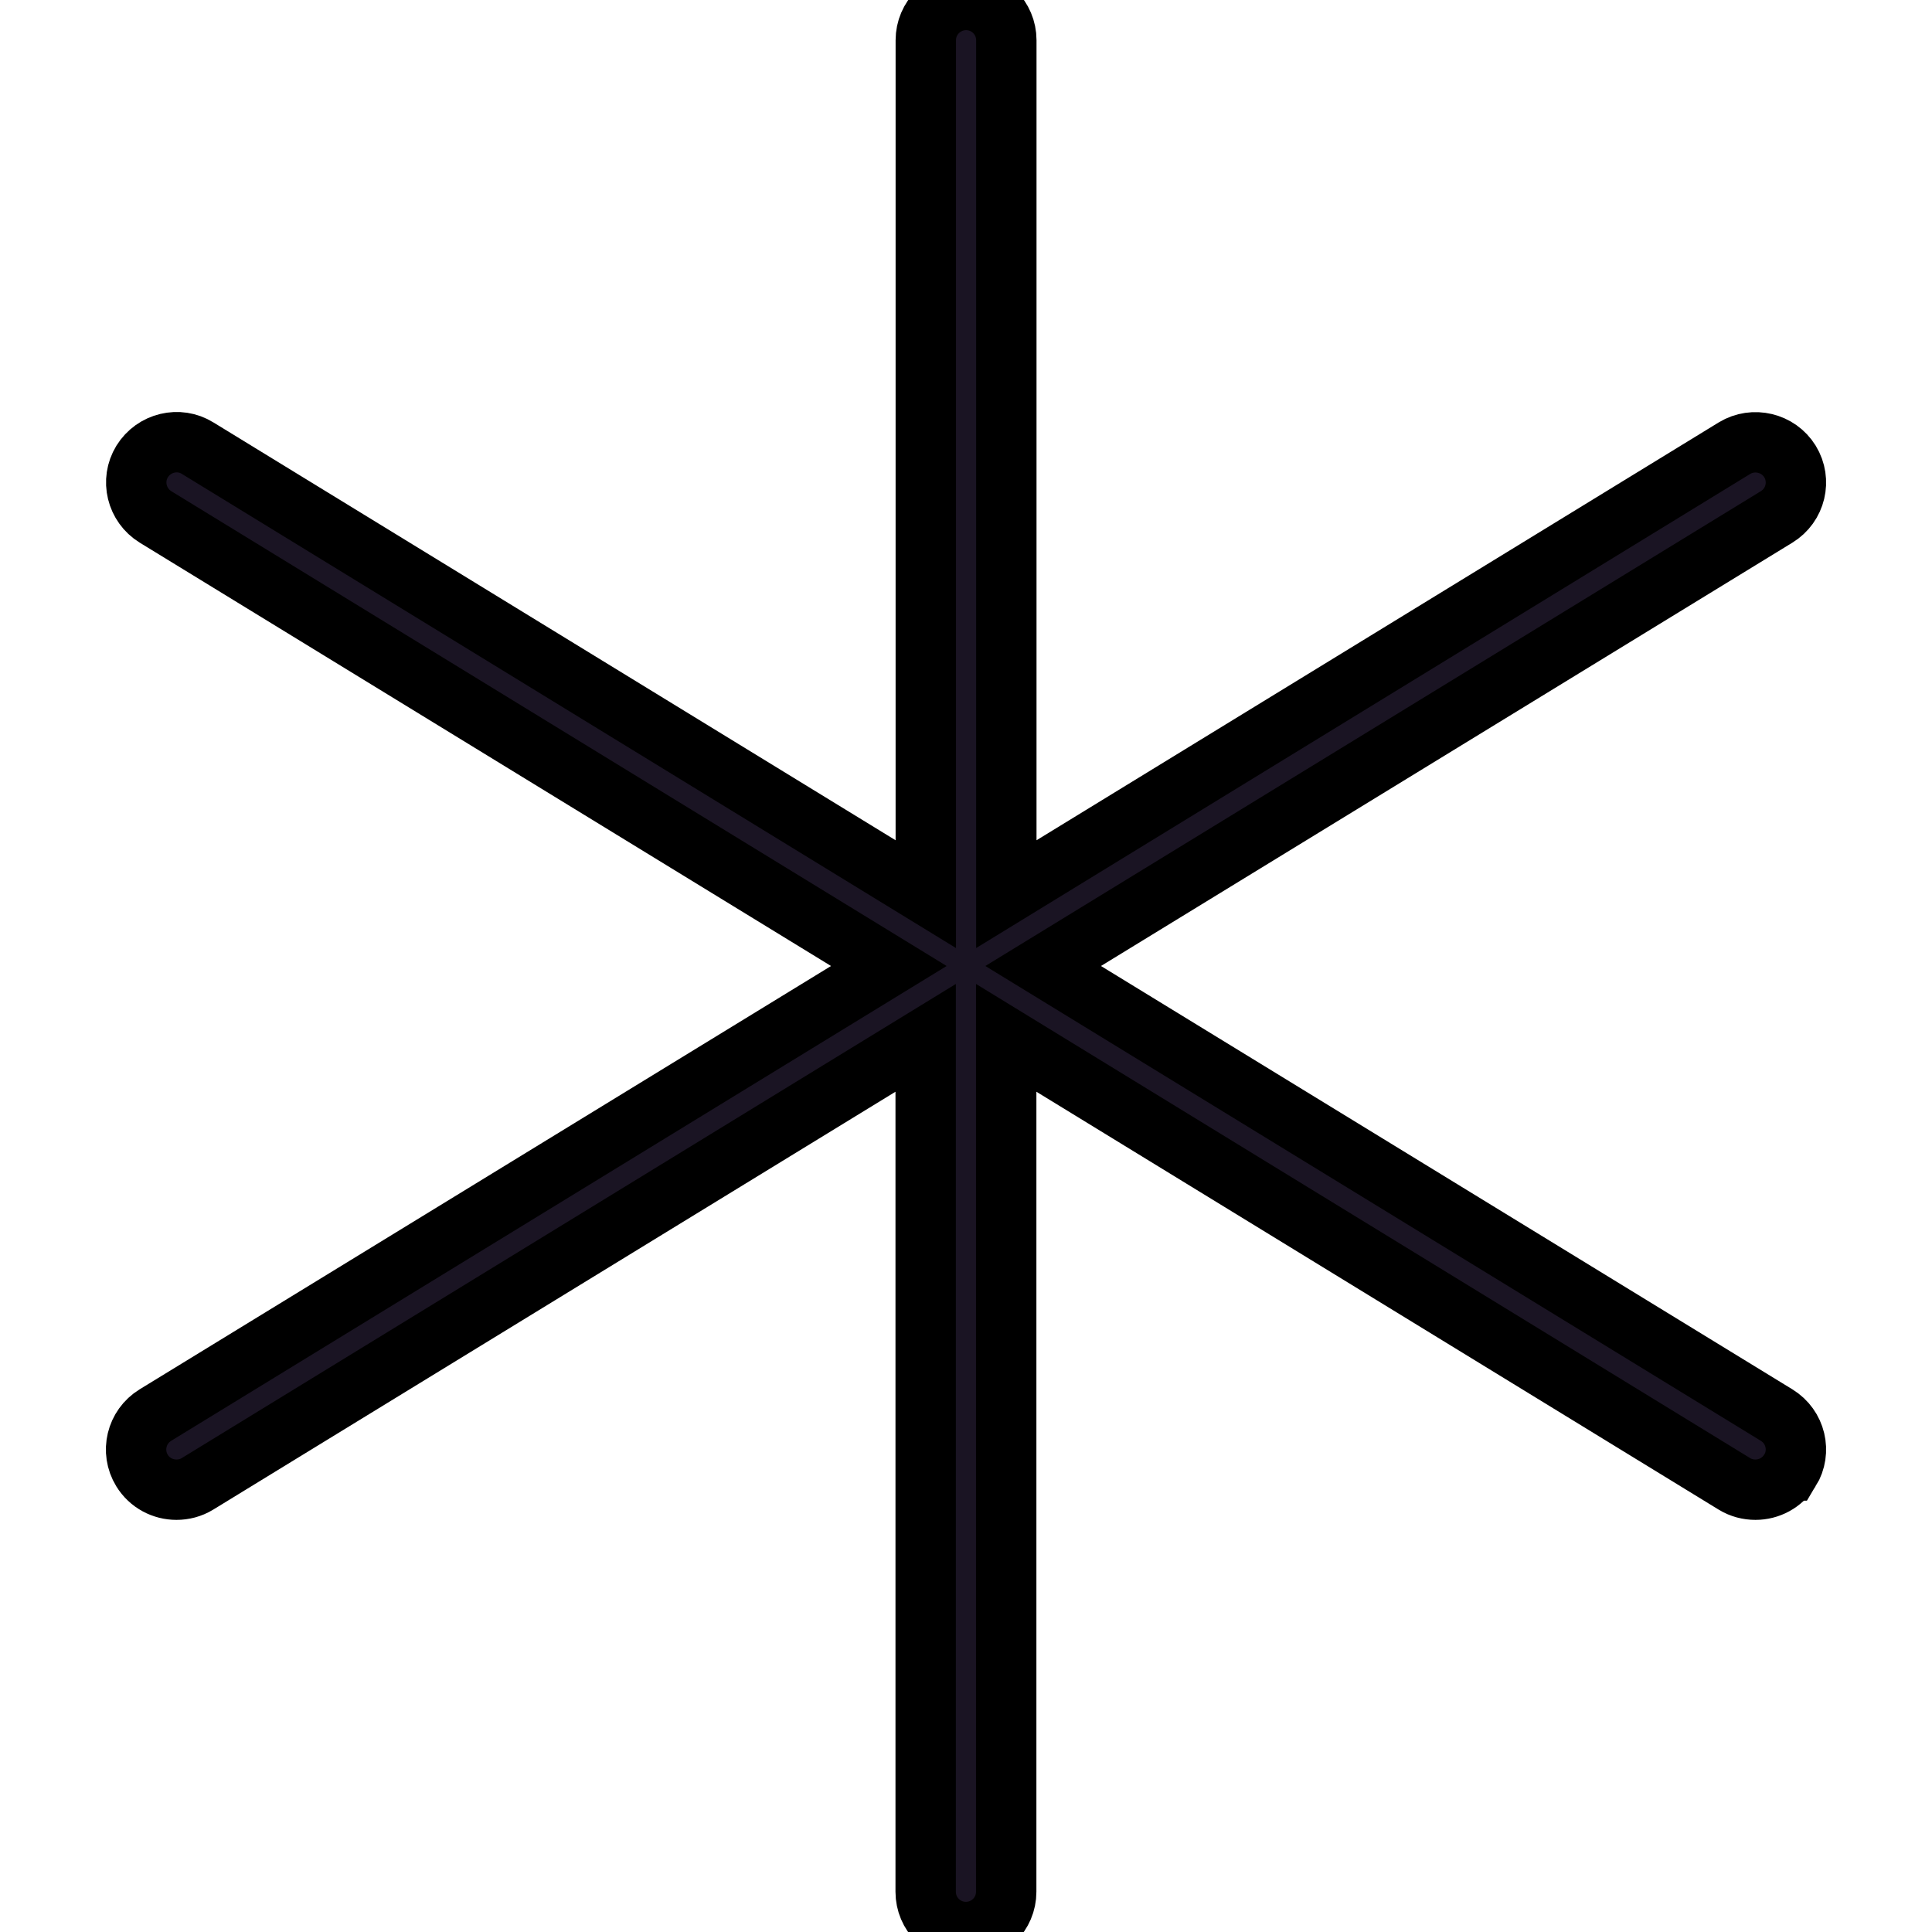 <svg width="16" height="16" viewBox="0 0 16 16" fill="none" xmlns="http://www.w3.org/2000/svg">
<g clip-path="url(#clip0_1_14939)">
<path d="M14.823 12.178C14.759 12.281 14.65 12.337 14.538 12.337C14.478 12.337 14.418 12.322 14.364 12.289L8.333 8.595V15.667C8.333 15.851 8.183 16 7.999 16C7.815 16 7.666 15.851 7.666 15.667V8.595L1.635 12.289C1.581 12.322 1.521 12.337 1.461 12.337C1.349 12.337 1.239 12.281 1.176 12.178C1.08 12.021 1.129 11.816 1.287 11.719L7.361 8L1.288 4.281C1.131 4.184 1.081 3.979 1.177 3.822C1.275 3.664 1.481 3.615 1.636 3.711L7.667 7.405V0.333C7.667 0.149 7.817 0 8.001 0C8.185 0 8.334 0.149 8.334 0.333V7.405L14.365 3.711C14.521 3.617 14.727 3.665 14.824 3.822C14.92 3.979 14.871 4.184 14.713 4.281L8.639 8L14.713 11.719C14.871 11.816 14.92 12.021 14.824 12.178H14.823Z" fill="#1A1423" stroke="black" stroke-width="0.5"/>
</g>
<defs>
<clipPath id="clip0_1_14939">
<rect width="16" height="16" fill="white"/>
</clipPath>
</defs>
</svg>
